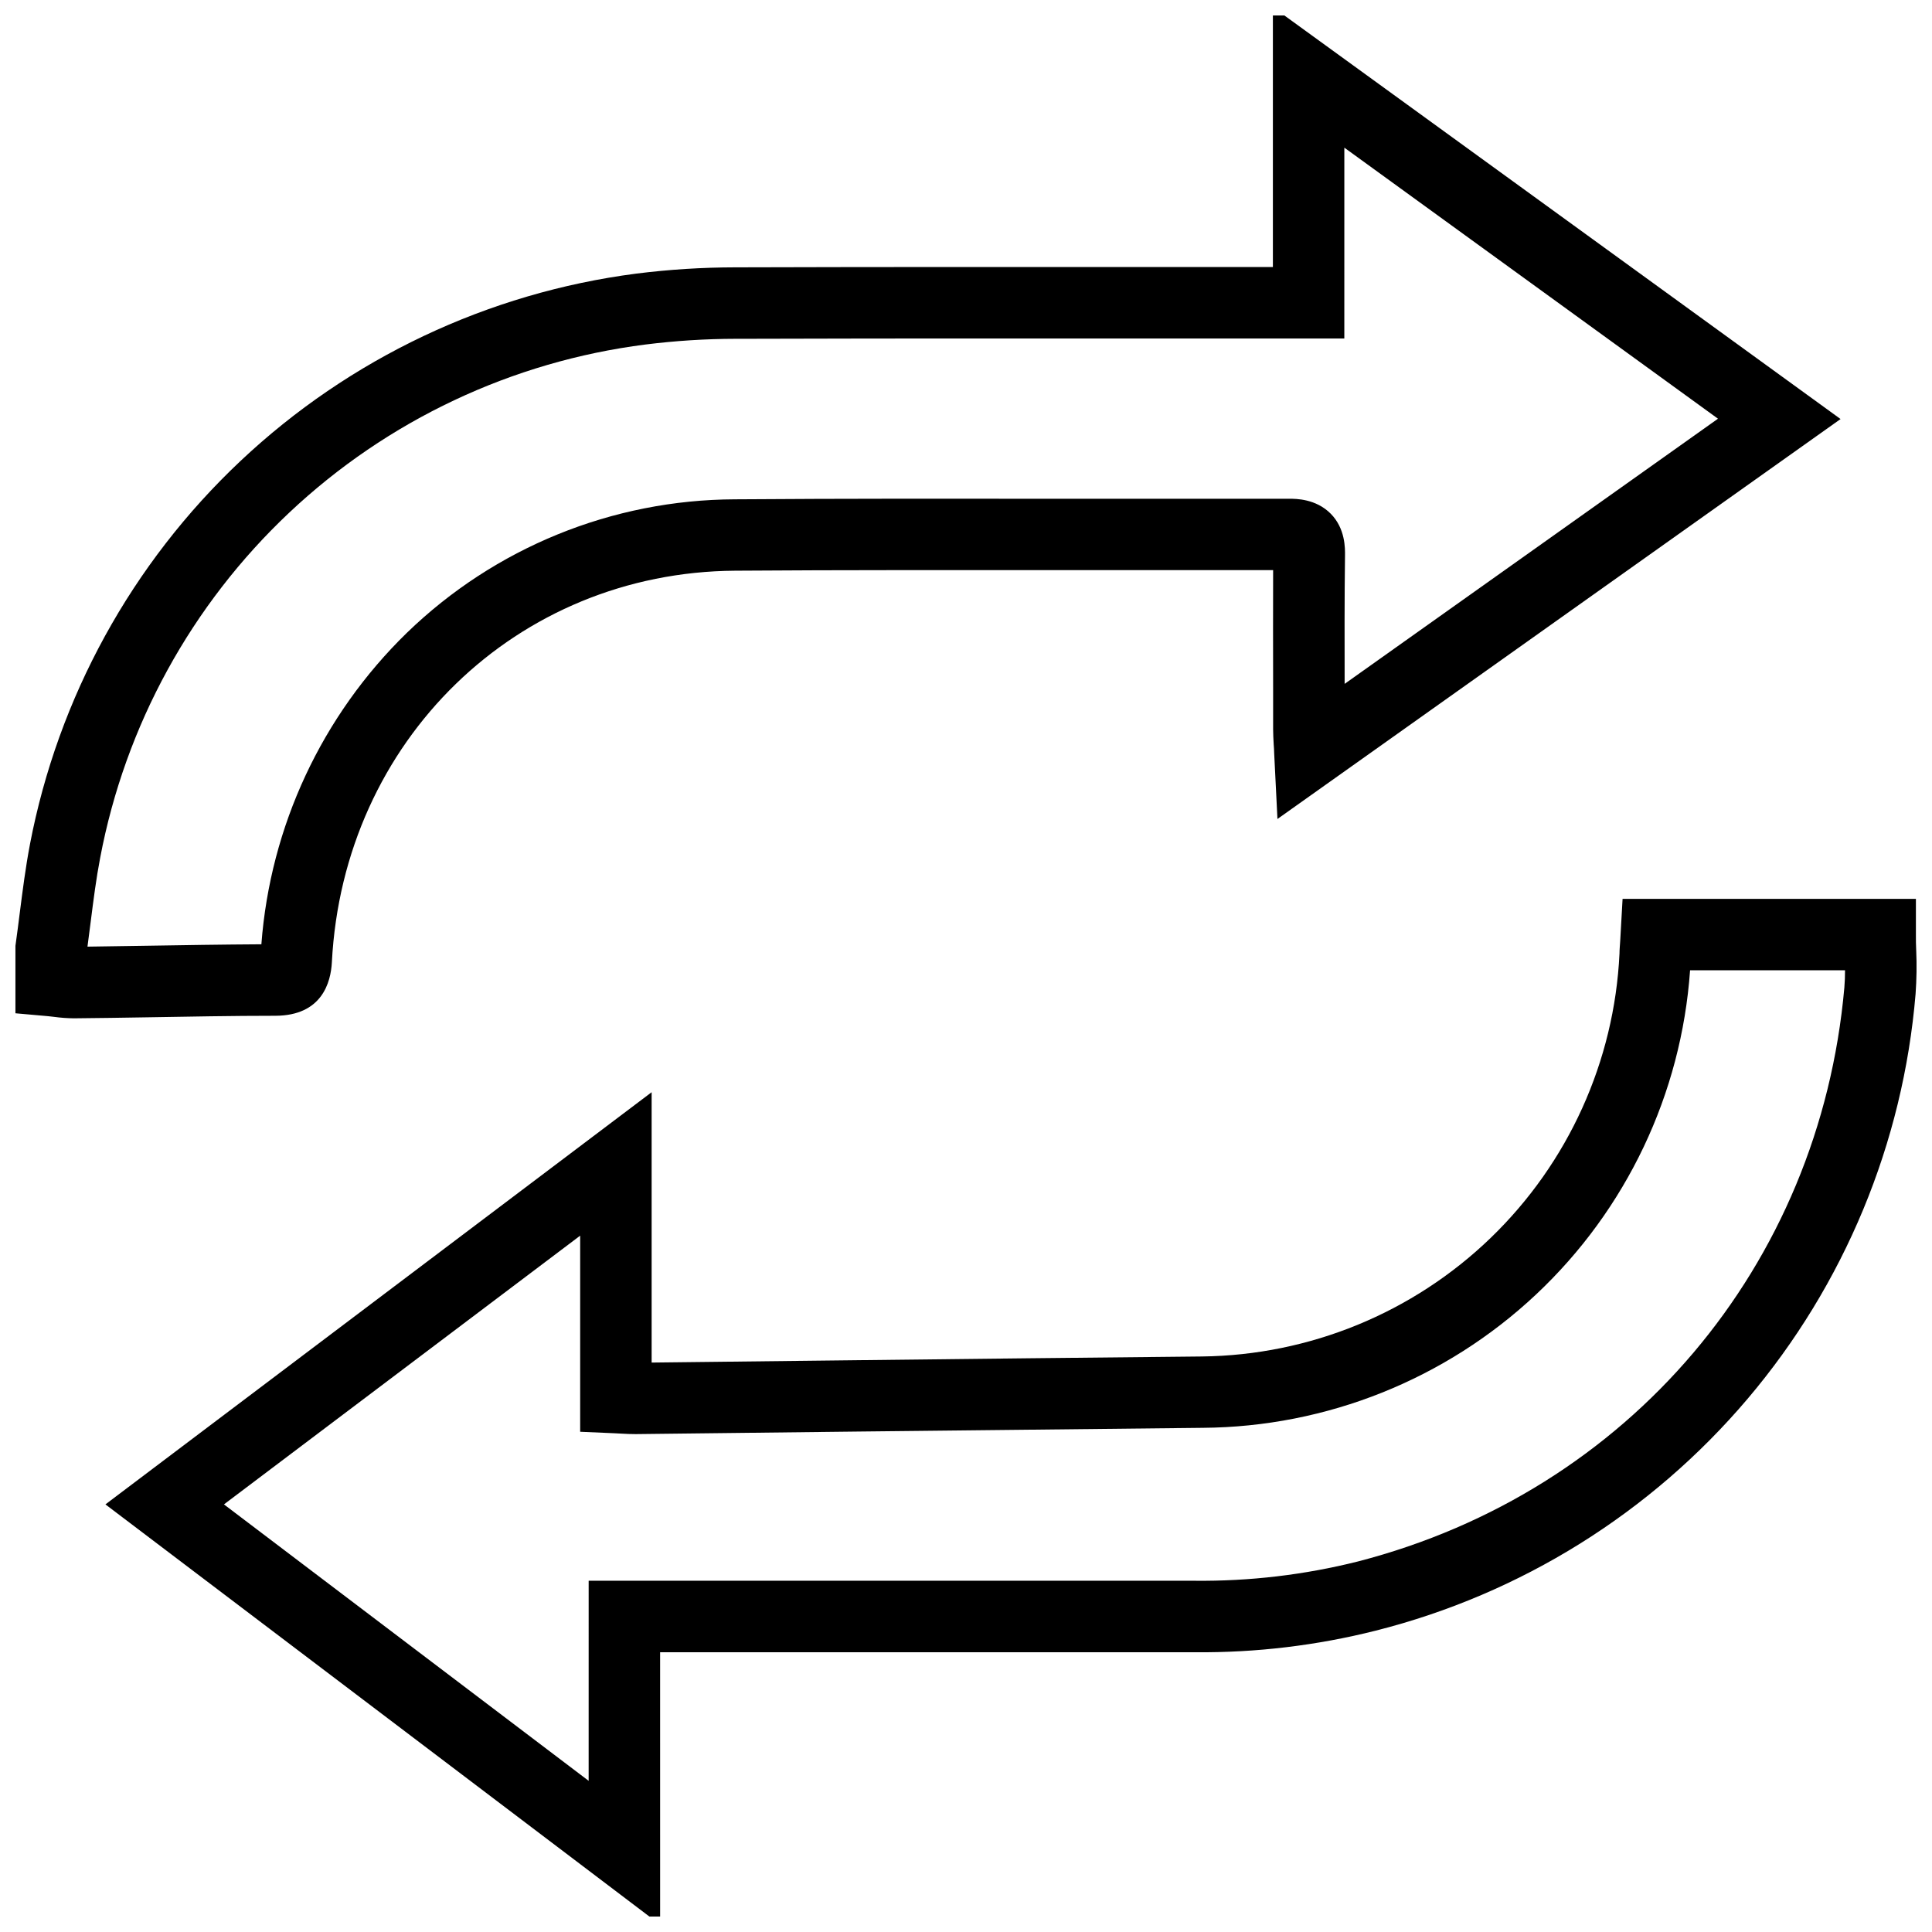 <?xml version="1.0" encoding="UTF-8"?>
<!-- Uploaded to: SVG Repo, www.svgrepo.com, Generator: SVG Repo Mixer Tools -->
<svg width="800px" height="800px" version="1.1" viewBox="144 144 512 512" xmlns="http://www.w3.org/2000/svg">
 <defs>
  <clipPath id="b">
   <path d="m148.09 148.09h483.91v265.91h-483.91z"/>
  </clipPath>
  <clipPath id="a">
   <path d="m171 382h480.9v269.9h-480.9z"/>
  </clipPath>
 </defs>
 <g>
  <g clip-path="url(#b)">
   <path d="m163.45 413.86c-1.695-0.023-3.387-0.148-5.066-0.375-0.562-0.07-1.113-0.129-1.672-0.188l-8.621-0.766v-17.879l0.09-0.66c0.375-2.676 0.719-5.363 1.055-8.051 0.758-5.902 1.535-12.082 2.707-18.203h-0.004c7.457-38.906 27-74.469 55.844-101.62 28.848-27.152 65.527-44.512 104.81-49.605 8.723-1.098 17.504-1.652 26.293-1.664 36.121-0.109 72.816-0.098 108.37-0.078h34.074v-68.879l150.44 109.16-149.23 105.99-0.863-17.309c0-0.906-0.09-1.703-0.129-2.41-0.078-1.457-0.156-2.727-0.156-4.074v-10.668c0-10.32-0.051-20.961 0-31.488h-56.621c-28.184 0-57.316-0.059-85.961 0.148-57.871 0.395-103.83 44.996-106.86 103.77-0.277 5.273-2.578 14.141-14.977 14.18-11.434 0-23.086 0.227-34.363 0.414-6.269 0.109-12.523 0.195-18.766 0.254zm49.516-15.32m197.86-164.84c-23.863 0-47.988 0-71.832 0.09v-0.004c-8.008 0.012-16.008 0.52-23.953 1.516-35.363 4.5-68.395 20.082-94.355 44.52-25.957 24.434-43.508 56.461-50.137 91.492-1.062 5.531-1.77 11.109-2.519 17.012-0.277 2.184-0.551 4.367-0.848 6.543l15.113-0.227c10.145-0.168 20.605-0.336 30.965-0.395h0.008c2.356-31.273 16.051-60.609 38.512-82.496 23.316-22.613 54.488-35.309 86.969-35.426 28.715-0.207 57.891-0.176 86.109-0.148h60.879c1.723 0 6.977 0 10.895 3.938 3.918 3.938 3.836 9.211 3.809 11.188-0.148 11.277-0.117 22.781-0.098 33.93l98.941-70.27-99.02-71.832-0.004 50.57z"/>
  </g>
  <g clip-path="url(#a)">
   <path d="m318.94 654.06-147-111.38 144.75-109.23v71.645l54.594-0.629c30.414-0.355 60.824-0.684 91.238-0.984 28.578-0.336 55.953-11.574 76.52-31.422 20.57-19.848 32.781-46.801 34.141-75.352 0-1.043 0.109-2.086 0.188-3.356l0.629-11.148h77.734v9.465c0 1.359 0 2.766 0.078 4.203h0.004c0.164 3.84 0.109 7.688-0.168 11.523-3.297 39.523-18.855 77.035-44.504 107.29-25.648 30.254-60.109 51.738-98.562 61.453-15.637 3.941-31.715 5.863-47.84 5.727h-0.215-103.32-38.27zm-115.59-111.38 96.648 73.258 0.004-53.02h57.25 103.32-0.004c14.594 0.156 29.145-1.562 43.297-5.113 71.742-18.539 122.36-78.246 128.91-152.1 0.129-1.477 0.176-3.019 0.176-4.574l-41.062-0.004c-2.301 32.762-16.879 63.449-40.824 85.93-23.941 22.48-55.484 35.098-88.324 35.332-30.414 0.328-60.82 0.656-91.227 0.984l-59.039 0.68c-1.309 0-2.519-0.051-3.797-0.129l-1.871-0.098-9.055-0.395v-51.969z"/>
  </g>
 </g>
</svg>